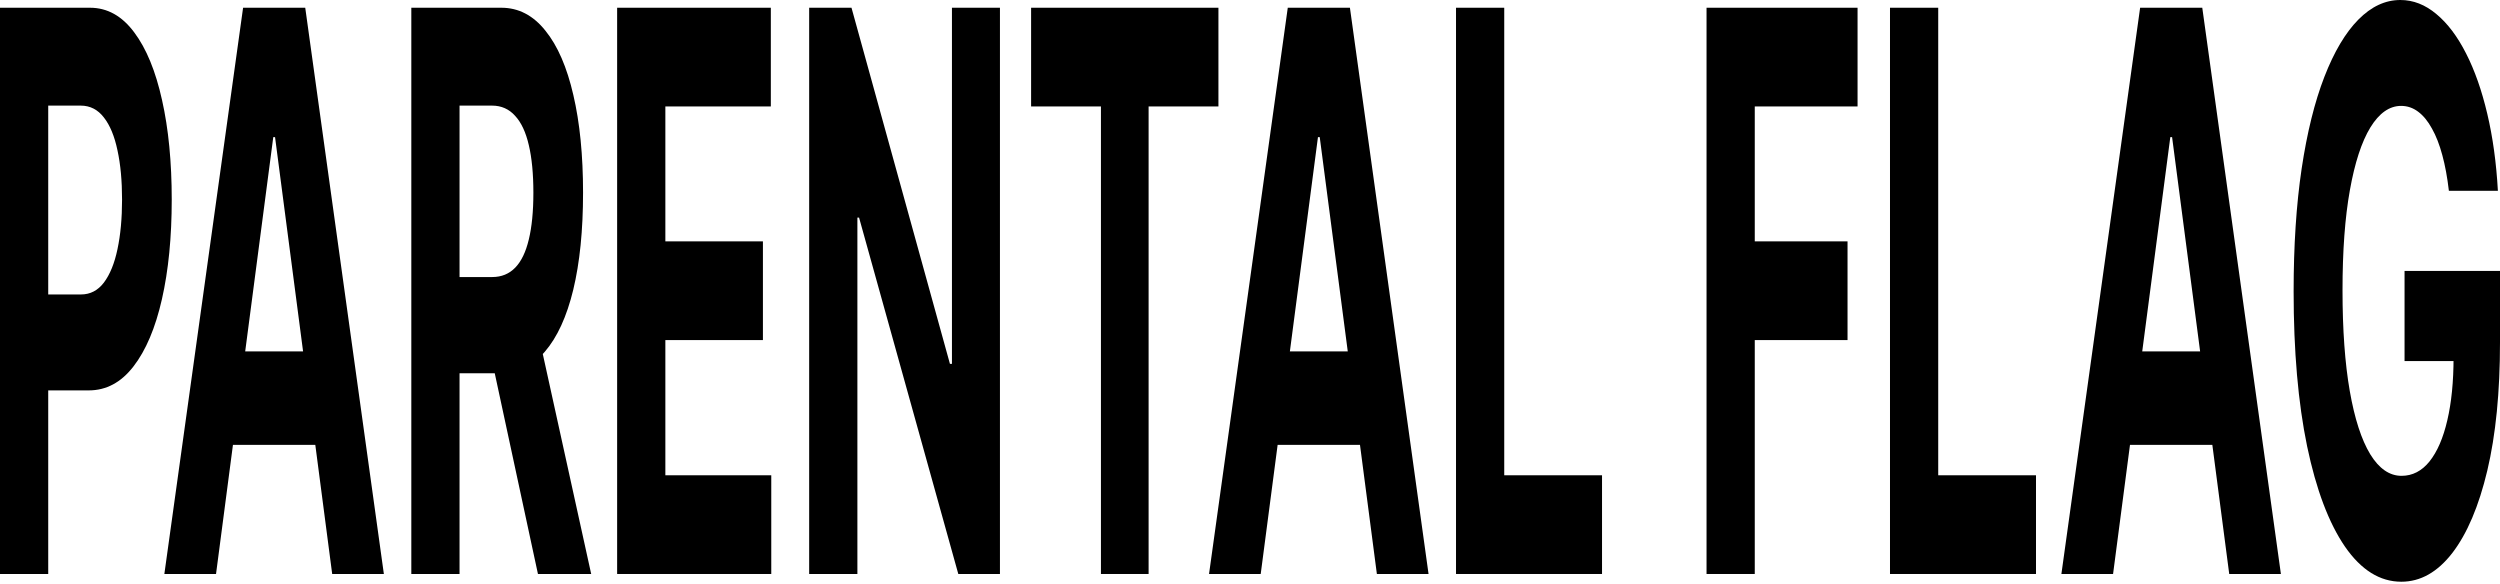 <?xml version="1.0" encoding="UTF-8"?> <svg xmlns="http://www.w3.org/2000/svg" width="411" height="96" viewBox="0 0 411 96" fill="none"><path d="M402.596 31.364C402.339 29.151 401.979 27.197 401.515 25.5C401.051 23.773 400.484 22.318 399.813 21.136C399.153 19.924 398.397 19 397.542 18.364C396.7 17.727 395.766 17.409 394.741 17.409C392.824 17.409 391.14 18.591 389.687 20.954C388.247 23.318 387.124 26.758 386.319 31.273C385.513 35.758 385.11 41.242 385.11 47.727C385.11 54.212 385.507 59.727 386.3 64.273C387.094 68.818 388.217 72.288 389.669 74.682C391.122 77.046 392.837 78.227 394.814 78.227C396.608 78.227 398.14 77.439 399.41 75.864C400.691 74.258 401.668 72 402.339 69.091C403.023 66.182 403.365 62.742 403.365 58.773L404.976 59.364H395.308V44.545H411V56.273C411 64.454 410.304 71.485 408.912 77.364C407.521 83.212 405.604 87.727 403.163 90.909C400.722 94.061 397.927 95.636 394.777 95.636C391.262 95.636 388.174 93.712 385.513 89.864C382.852 85.985 380.777 80.485 379.288 73.364C377.811 66.212 377.072 57.727 377.072 47.909C377.072 40.364 377.512 33.636 378.391 27.727C379.282 21.788 380.527 16.758 382.126 12.636C383.725 8.515 385.586 5.379 387.71 3.227C389.834 1.076 392.135 0 394.613 0C396.737 0 398.714 0.773 400.545 2.318C402.376 3.833 403.999 5.985 405.415 8.773C406.843 11.561 408.009 14.879 408.912 18.727C409.816 22.546 410.395 26.758 410.652 31.364H402.596Z" fill="black"></path><path d="M347.388 94.363H338.893L351.837 1.272H362.054L374.98 94.363H366.485L357.092 22.545H356.799L347.388 94.363ZM346.857 57.773H366.924V73.136H346.857V57.773Z" fill="black"></path><path d="M310.715 94.363V1.272H318.643V78.136H334.718V94.363H310.715Z" fill="black"></path><path d="M280.555 94.363V1.272H305.382V17.5H288.483V39.681H303.734V55.909H288.483V94.363H280.555Z" fill="black"></path><path d="M239.369 94.363V1.272H247.297V78.136H263.373V94.363H239.369Z" fill="black"></path><path d="M207.261 94.363H198.766L211.71 1.272H221.927L234.853 94.363H226.358L216.965 22.545H216.672L207.261 94.363ZM206.73 57.773H226.797V73.136H206.73V57.773Z" fill="black"></path><path d="M169.514 17.5V1.272H200.31V17.5H188.83V94.363H180.994V17.5H169.514Z" fill="black"></path><path d="M164.391 1.272V94.363H157.544L141.23 35.773H140.955V94.363H133.027V1.272H139.985L156.17 59.818H156.5V1.272H164.391Z" fill="black"></path><path d="M101.457 94.363V1.272H126.724V17.5H109.385V39.681H125.424V55.909H109.385V78.136H126.797V94.363H101.457Z" fill="black"></path><path d="M67.621 94.363V1.272H82.415C85.247 1.272 87.664 2.53 89.666 5.045C91.68 7.53 93.212 11.06 94.261 15.636C95.323 20.182 95.854 25.53 95.854 31.682C95.854 37.863 95.317 43.181 94.243 47.636C93.169 52.06 91.612 55.454 89.574 57.818C87.548 60.182 85.094 61.363 82.214 61.363H72.308V45.545H80.932C82.446 45.545 83.703 45.03 84.704 44C85.705 42.969 86.449 41.424 86.938 39.363C87.438 37.303 87.688 34.742 87.688 31.682C87.688 28.591 87.438 25.985 86.938 23.863C86.449 21.742 85.699 20.136 84.685 19.045C83.684 17.924 82.421 17.363 80.895 17.363H75.549V94.363H67.621ZM87.871 52L97.191 94.363H88.439L79.321 52H87.871Z" fill="black"></path><path d="M35.515 94.363H27.02L39.964 1.272H50.181L63.107 94.363H54.612L45.219 22.545H44.926L35.515 94.363ZM34.984 57.773H55.051V73.136H34.984V57.773Z" fill="black"></path><path d="M0 94.363V1.272H14.794C17.638 1.272 20.061 2.621 22.063 5.318C24.065 7.985 25.59 11.697 26.64 16.454C27.702 21.182 28.233 26.636 28.233 32.818C28.233 39 27.696 44.454 26.622 49.181C25.548 53.909 23.991 57.591 21.953 60.227C19.927 62.863 17.473 64.181 14.593 64.181H5.163V48.409H13.311C14.837 48.409 16.094 47.757 17.083 46.454C18.084 45.121 18.828 43.288 19.316 40.954C19.817 38.591 20.067 35.879 20.067 32.818C20.067 29.727 19.817 27.03 19.316 24.727C18.828 22.394 18.084 20.591 17.083 19.318C16.082 18.015 14.812 17.363 13.274 17.363H7.928V94.363H0Z" fill="black"></path></svg> 
